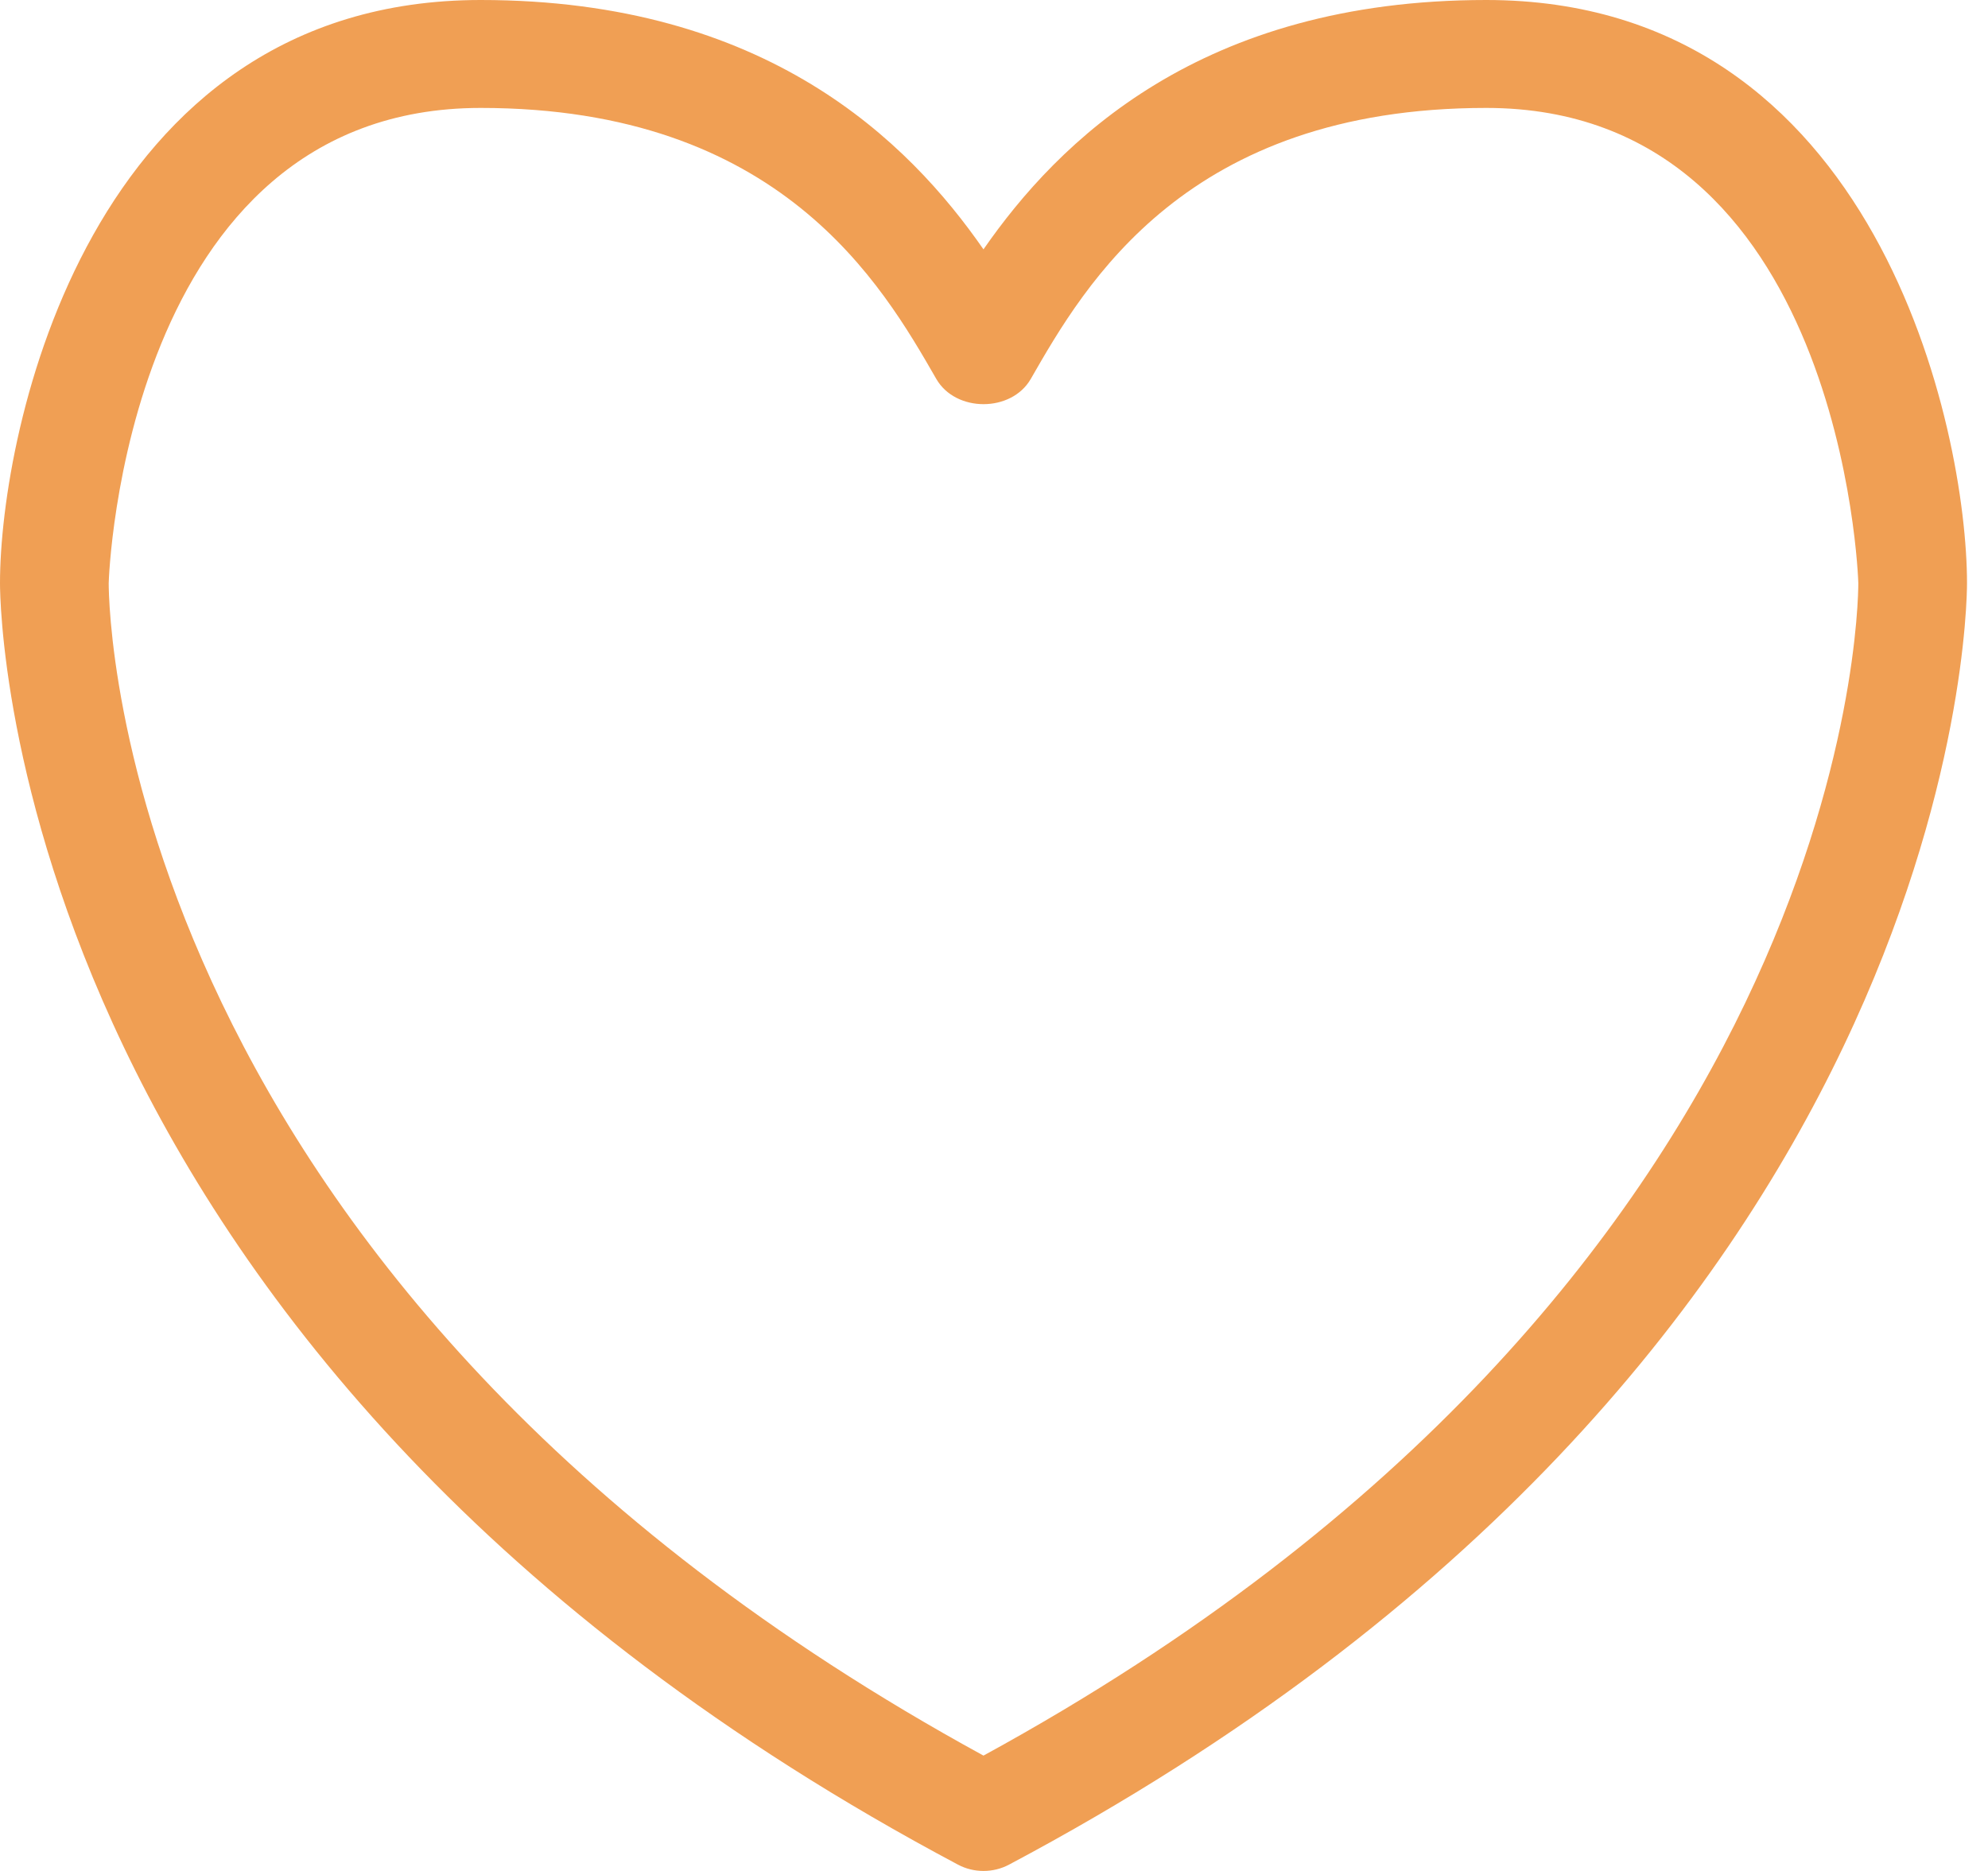 <svg width="34" height="32" viewBox="0 0 34 32" fill="none" xmlns="http://www.w3.org/2000/svg">
<path id="Fill 152" fill-rule="evenodd" clip-rule="evenodd" d="M16.82 30.027C2.031 21.948 1.859 10.463 1.859 9.974C1.859 9.893 2.133 1.846 8.221 1.846C13.347 1.846 15.082 4.861 16.013 6.481C16.345 7.057 17.298 7.056 17.629 6.481C18.559 4.86 20.291 1.846 25.419 1.846C31.507 1.846 31.782 9.893 31.782 9.974C31.782 10.463 31.61 21.949 16.82 30.027ZM25.419 0C20.528 0 18.099 2.422 16.82 4.265C15.541 2.422 13.112 0 8.221 0C1.511 0 0 7.386 0 9.974C0 10.514 0.186 23.286 16.382 31.891C16.519 31.964 16.669 32 16.82 32C16.972 32 17.122 31.964 17.259 31.891C33.454 23.286 33.641 10.514 33.641 9.974C33.641 7.386 32.13 0 25.419 0Z" fill="#F09F54"/>
</svg>
